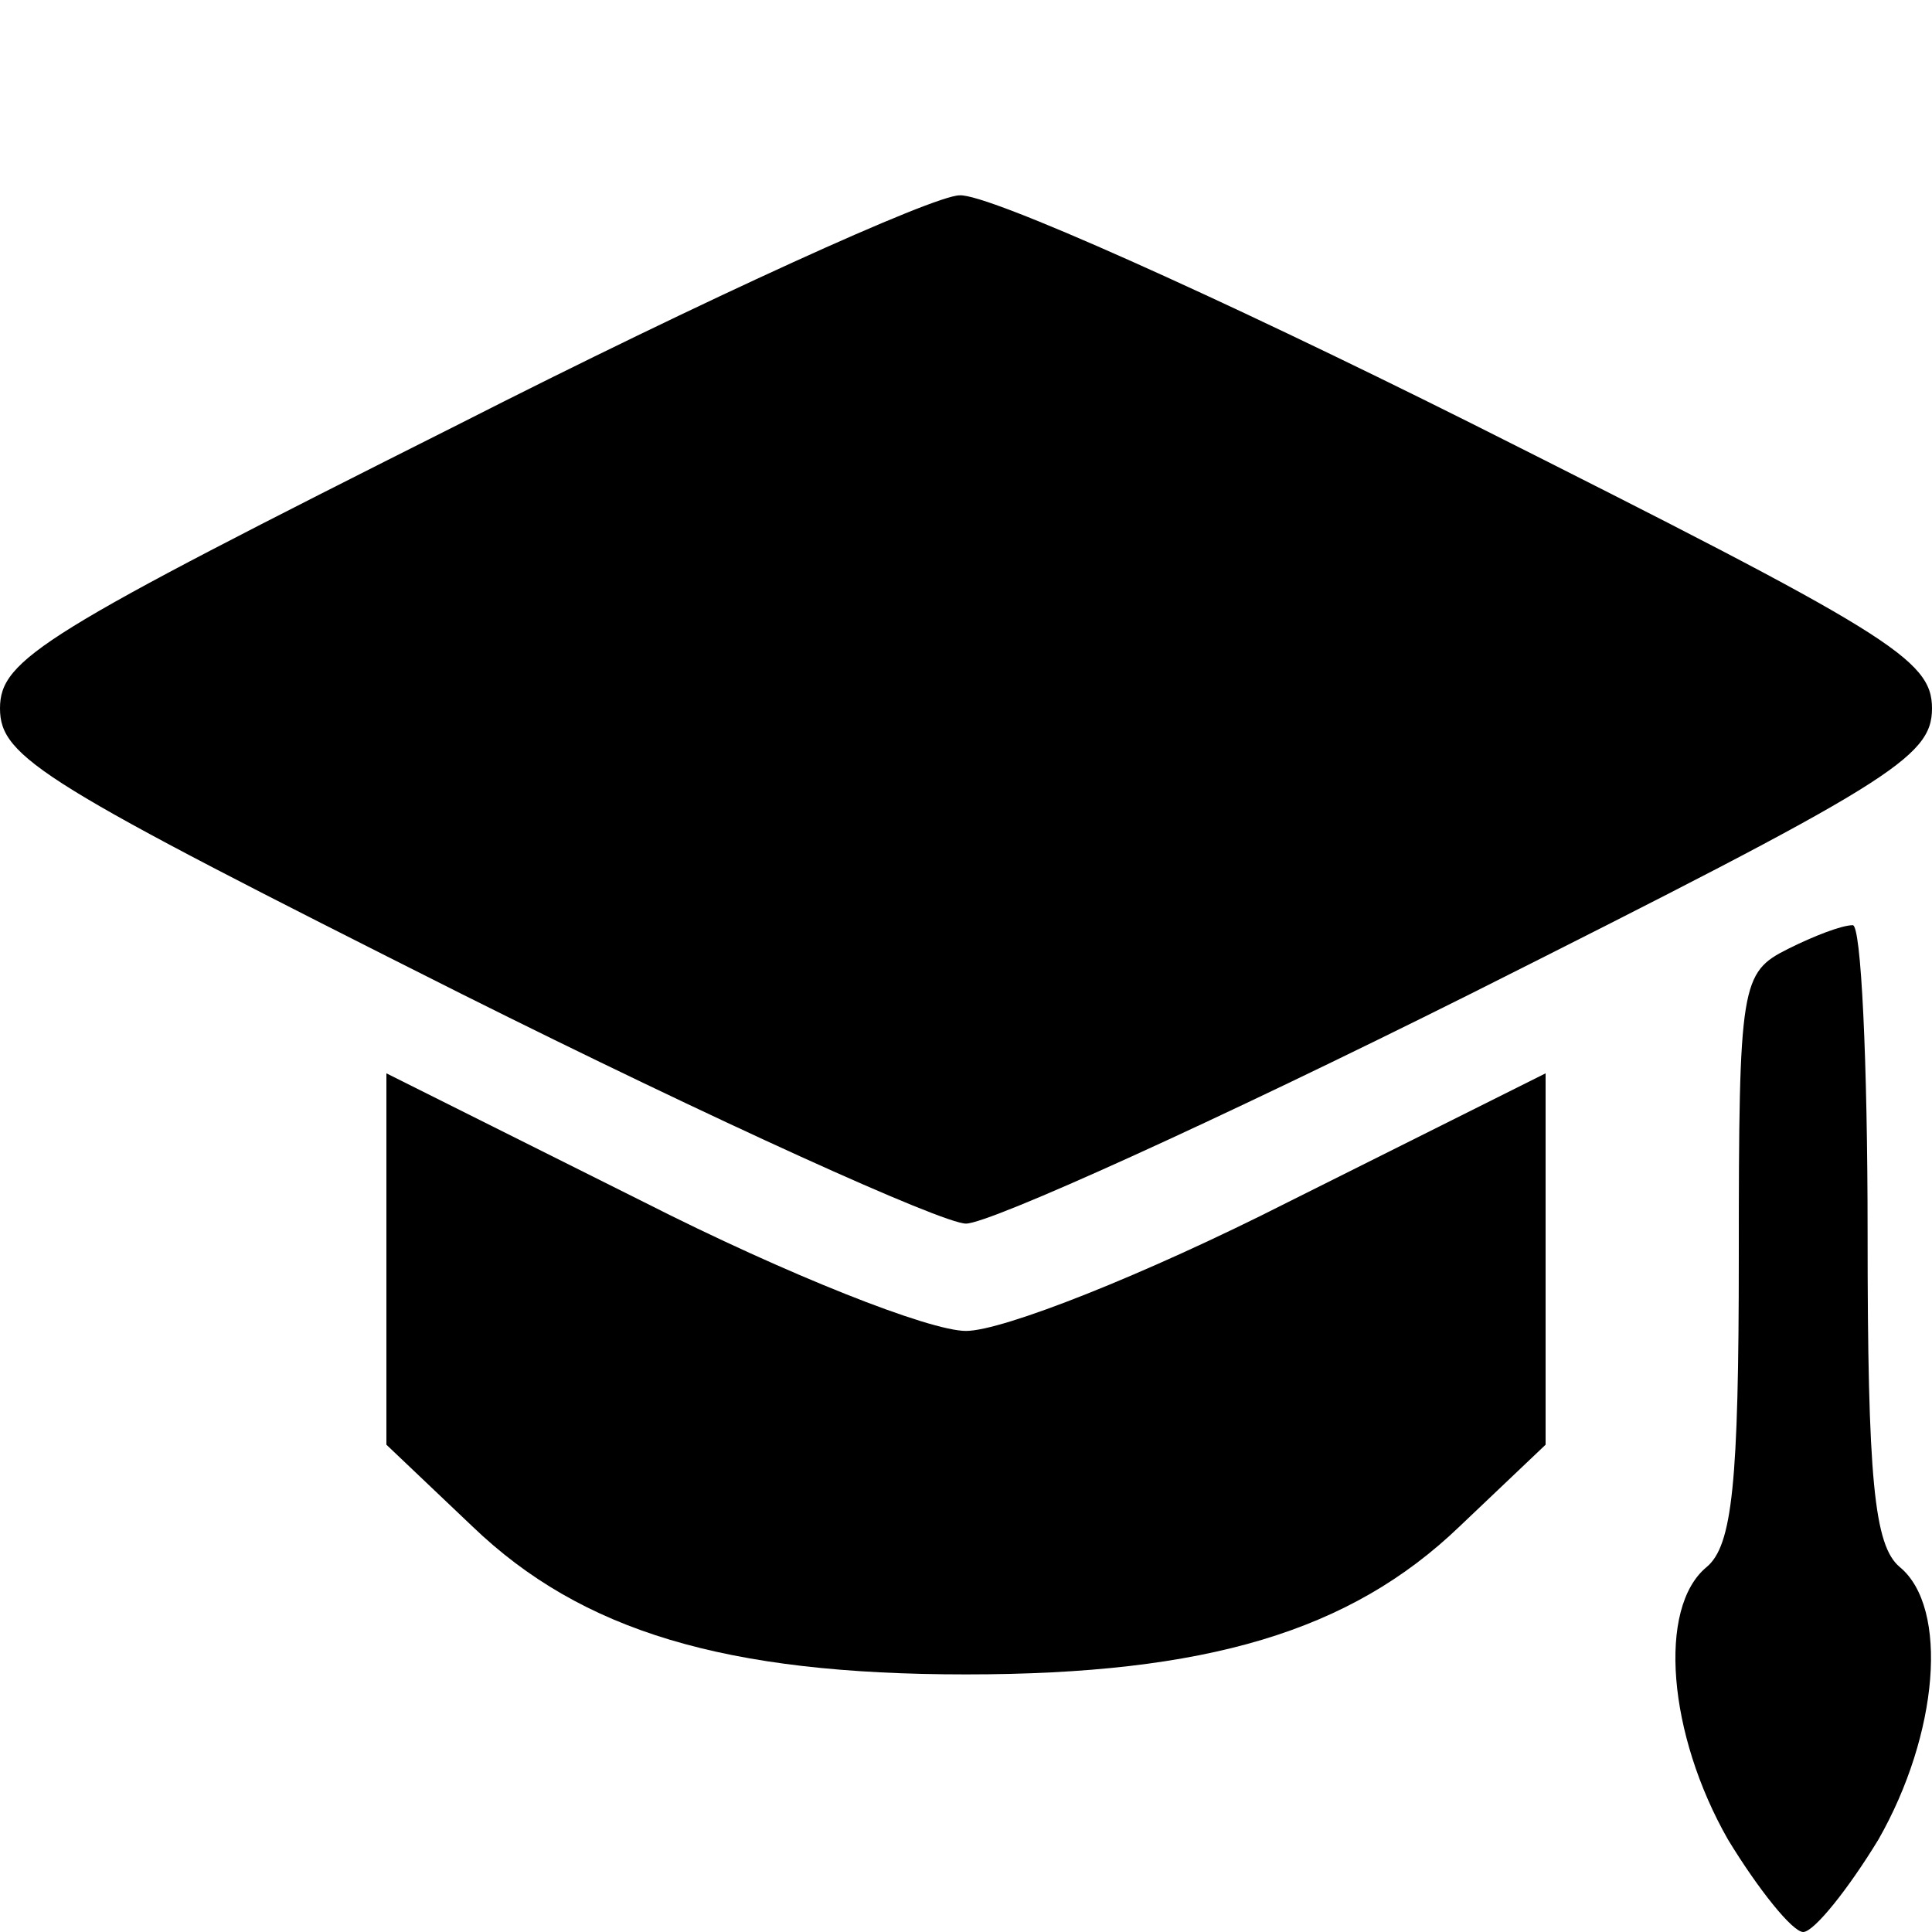 <?xml version="1.0" standalone="no"?>
<!DOCTYPE svg PUBLIC "-//W3C//DTD SVG 20010904//EN"
 "http://www.w3.org/TR/2001/REC-SVG-20010904/DTD/svg10.dtd">
<svg version="1.0" xmlns="http://www.w3.org/2000/svg"
 width="90pt" height="90pt" viewBox="0 0 90 90"
 preserveAspectRatio="xMidYMid meet">
<g transform="translate(0,90) scale(0.1,-0.1)"
fill="#000000" stroke="none">
<path d="M213 702 c-193 -97 -213 -109 -213 -132 0 -23 20 -35 215 -133 118
-59 224 -107 235 -107 11 0 117 48 235 107 195 98 215 110 215 133 0 23 -20
35 -215 133 -118 59 -225 107 -238 106 -12 0 -118 -48 -234 -107z"/>
<path d="M833 458 c-22 -11 -23 -16 -23 -143 0 -106 -3 -135 -15 -145 -23 -19
-18 -78 10 -127 14 -23 30 -43 35 -43 5 0 21 20 35 43 28 49 33 108 10 127
-12 10 -15 41 -15 156 0 79 -3 144 -7 143 -5 0 -18 -5 -30 -11z"/>
<path d="M180 314 l0 -87 40 -38 c51 -49 118 -69 230 -69 112 0 179 20 230 69
l40 38 0 87 0 86 -120 -60 c-67 -34 -133 -60 -150 -60 -17 0 -83 26 -150 60
l-120 60 0 -86z"/>
</g>
</svg>
